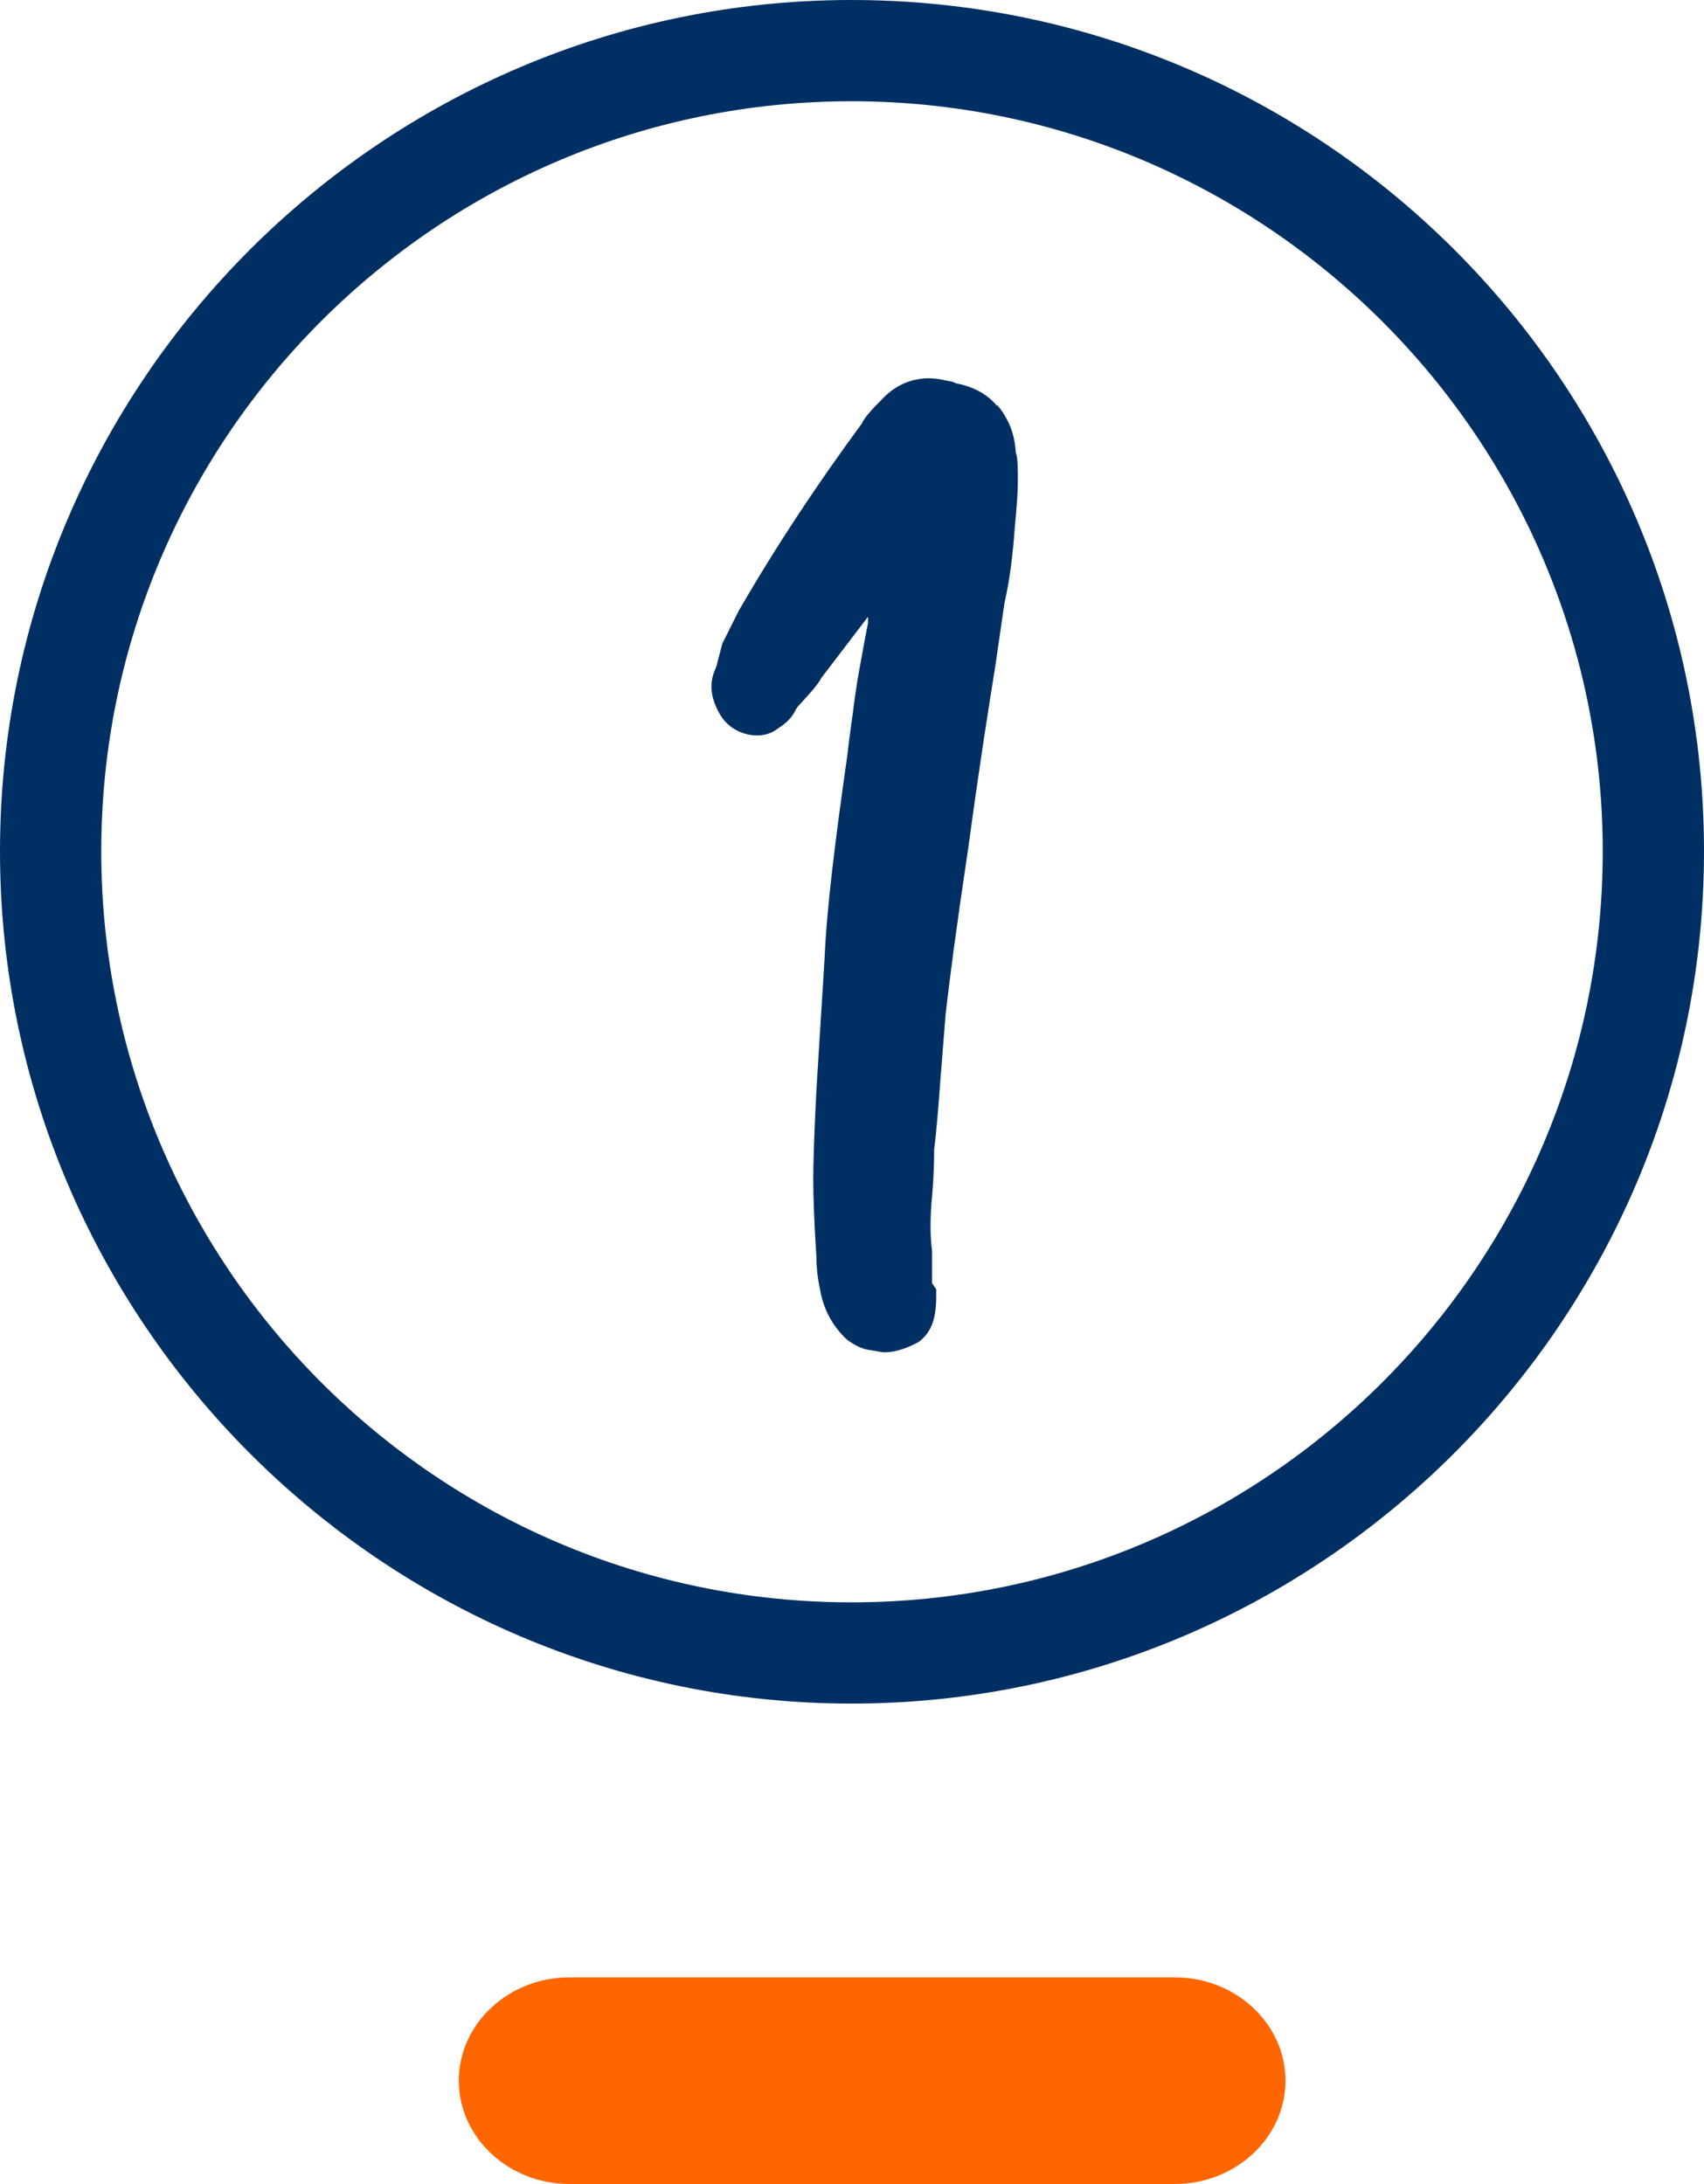 <?xml version="1.0" encoding="UTF-8"?>
<svg id="EXPORT_Pikto_contour" data-name="EXPORT Pikto contour" xmlns="http://www.w3.org/2000/svg" viewBox="0 0 16.49 21.14">
  <defs>
    <style>
      .cls-1 {
        fill: #f60;
      }

      .cls-2 {
        fill: #003063;
      }
    </style>
  </defs>
  <path class="cls-1" d="M11.37,21.14h-5.86c-.59,0-1.07-.45-1.07-1h0c0-.55.48-1,1.07-1h5.86c.59,0,1.07.45,1.07,1h0c0,.55-.48,1-1.07,1Z"/>
  <g>
    <path class="cls-2" d="M8.24,0C3.7,0,0,3.7,0,8.24s3.7,8.25,8.24,8.25,8.25-3.7,8.25-8.25S12.79,0,8.24,0ZM15.51,8.24c0,4.01-3.26,7.27-7.27,7.27S.98,12.25.98,8.24,4.24.98,8.24.98s7.27,3.26,7.27,7.26Z"/>
    <path class="cls-2" d="M9.65,3.93c-.1-.12-.24-.19-.4-.22-.03-.02-.07-.02-.11-.03-.21-.05-.43,0-.6.18-.11.11-.18.19-.2.24-.42.57-.82,1.17-1.19,1.81l-.16.32-.06.23c-.07.14-.06.29.04.46.12.2.4.26.56.13.08-.05.14-.11.17-.18l.02-.03c.09-.1.18-.19.23-.28l.45-.59v.06c-.03.15-.06.32-.1.54l-.03.2c-.02.17-.05.35-.07.54-.12.84-.2,1.49-.22,1.96l-.08,1.29c-.02.4-.03.68-.03.86,0,.17.01.43.03.74,0,.09.01.18.02.24.01.05.02.11.03.15.04.16.12.3.25.42.07.05.14.09.23.1l.12.02c.09,0,.19-.02.34-.1.12-.09.17-.22.17-.44v-.07l-.04-.06s0-.03,0-.12v-.19c-.02-.15-.02-.33,0-.53.02-.23.02-.39.02-.45.02-.16.04-.39.06-.67l.05-.63c.04-.36.11-.89.22-1.62.1-.74.19-1.32.26-1.75l.09-.62c.05-.22.08-.45.1-.73.02-.21.03-.35.03-.45,0-.12,0-.23-.02-.28-.01-.18-.07-.33-.18-.46Z"/>
  </g>
</svg>